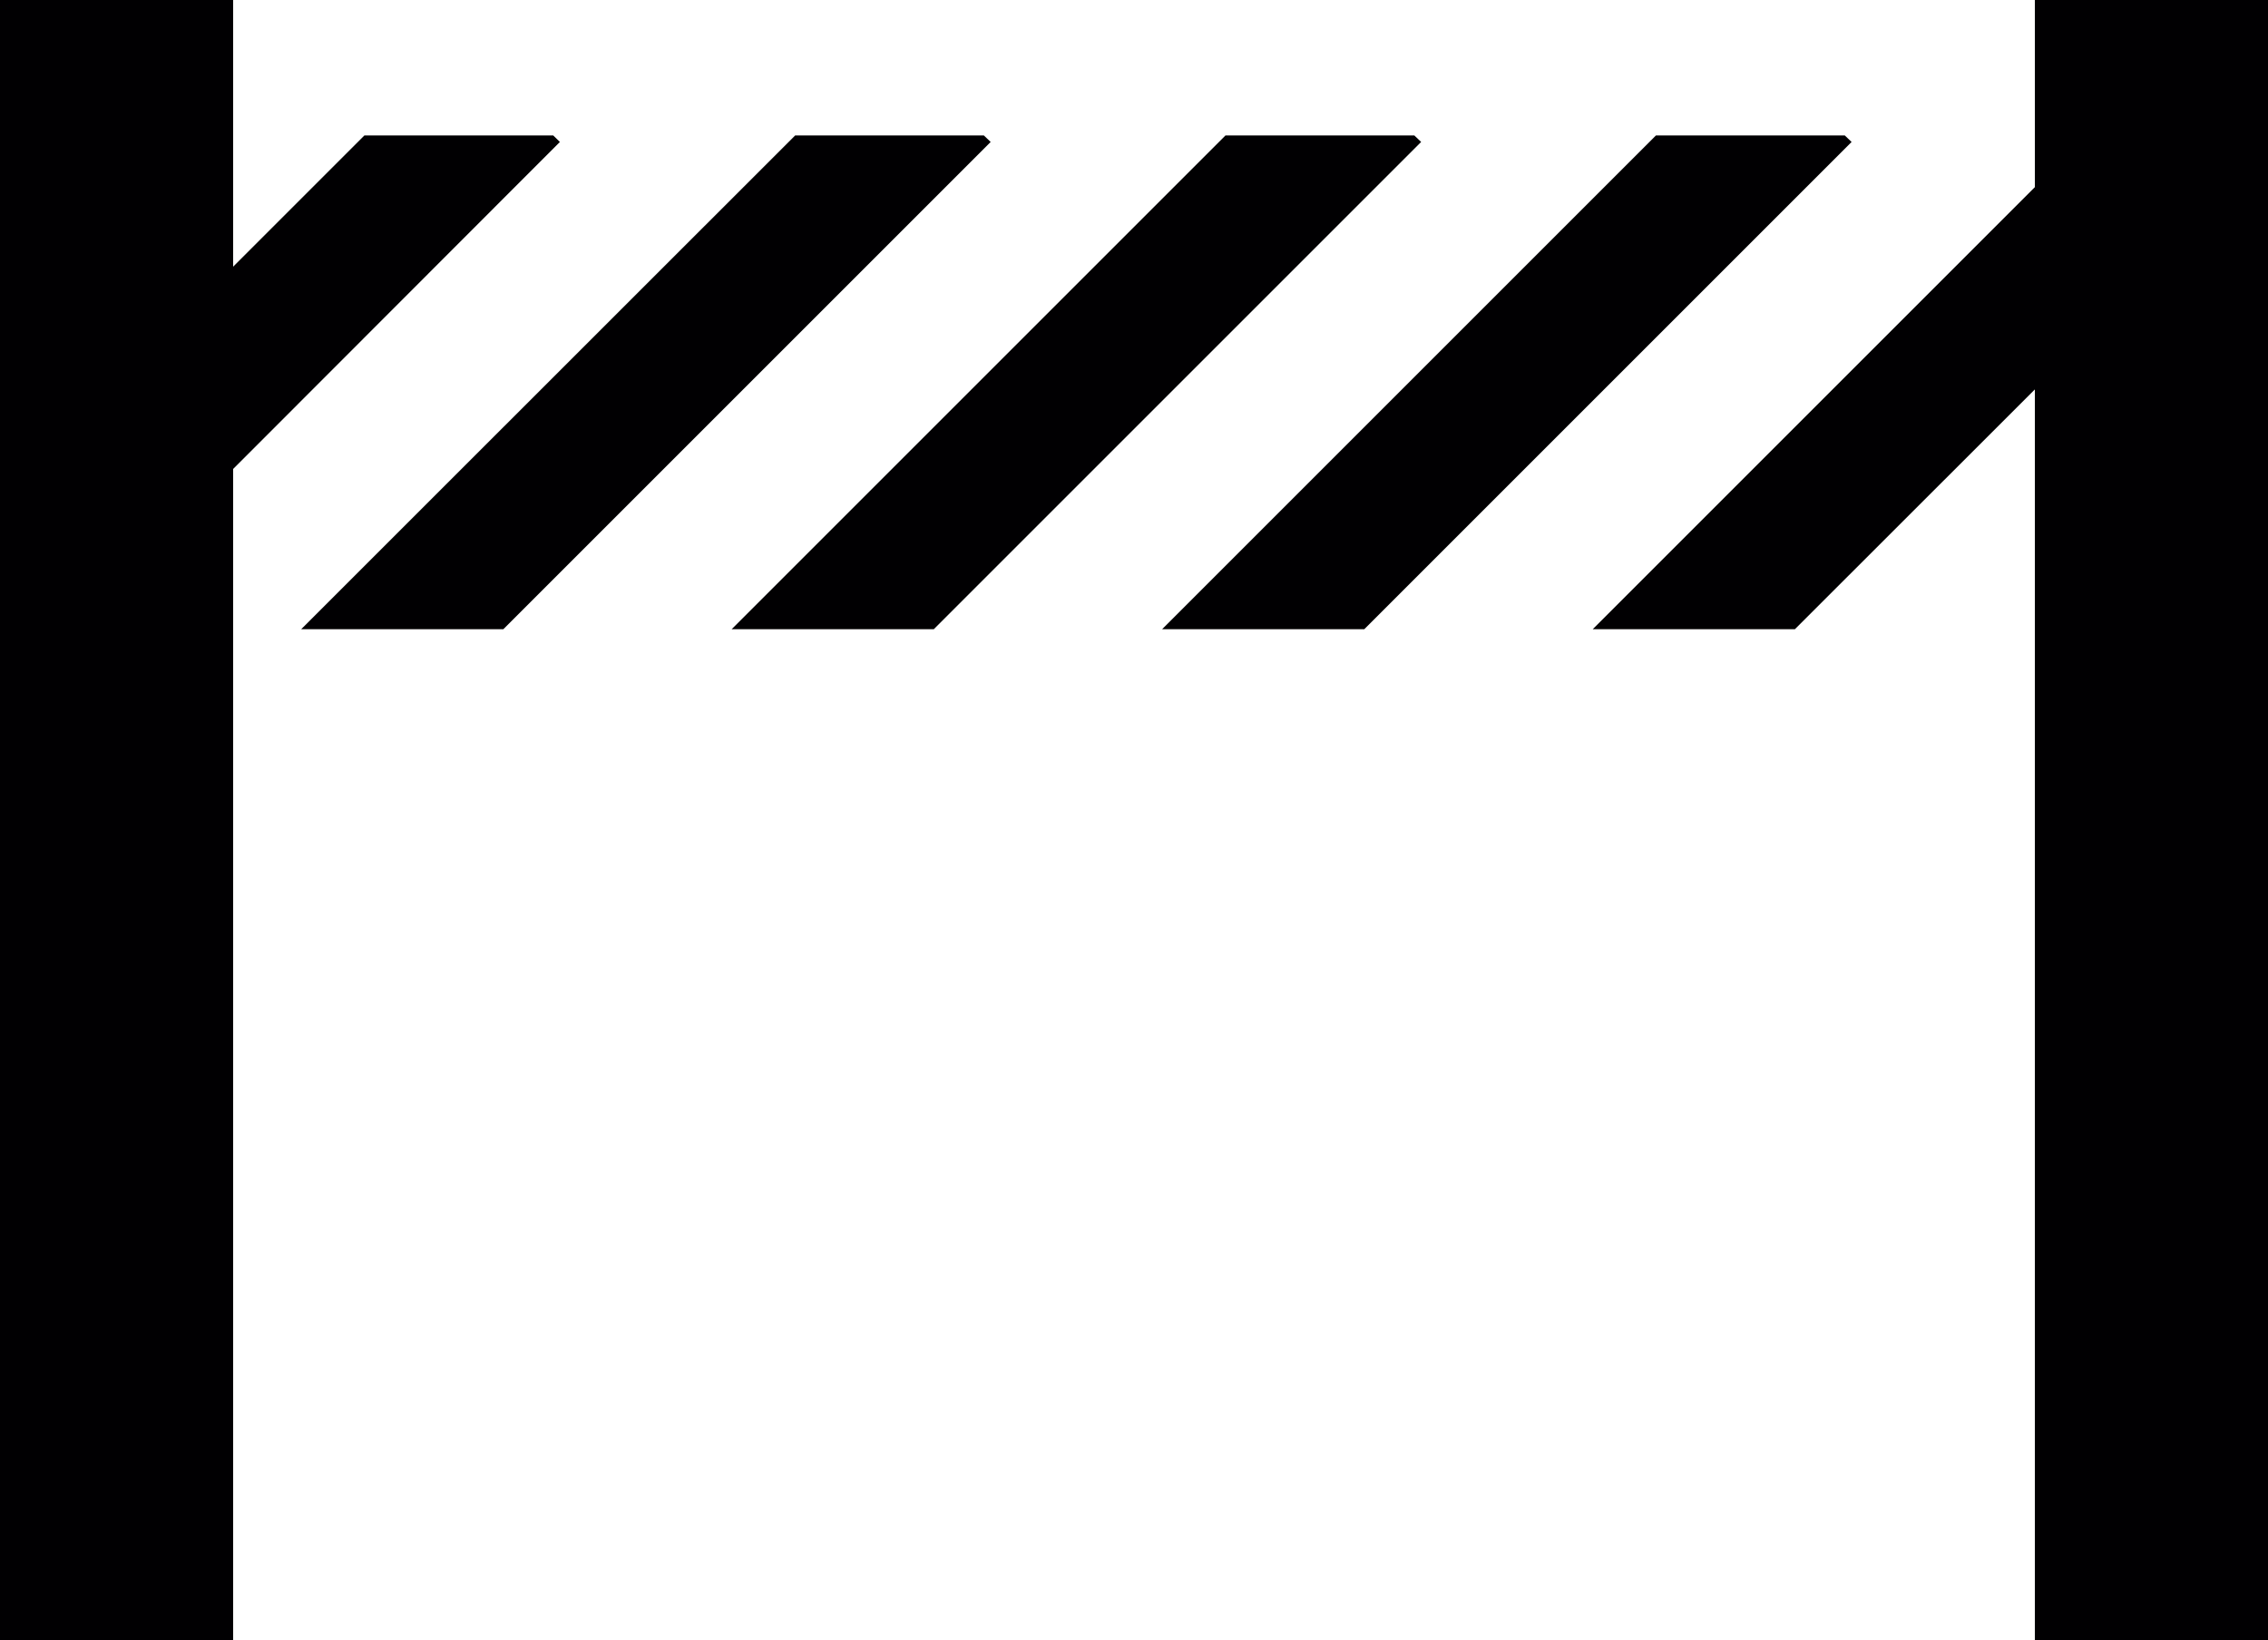 <?xml version="1.0" encoding="iso-8859-1"?>
<!-- Generator: Adobe Illustrator 16.0.4, SVG Export Plug-In . SVG Version: 6.00 Build 0)  -->
<!DOCTYPE svg PUBLIC "-//W3C//DTD SVG 1.1//EN" "http://www.w3.org/Graphics/SVG/1.1/DTD/svg11.dtd">
<svg version="1.1" id="Capa_1" xmlns="http://www.w3.org/2000/svg" xmlns:xlink="http://www.w3.org/1999/xlink" x="0px" y="0px"
	 width="15px" height="10.848px" viewBox="0 0 15 10.848" style="enable-background:new 0 0 15 10.848;" xml:space="preserve">
<path style="fill:#010002;" d="M15,0v10.848h-1.542V2.576l-1.587,1.586h-1.337l2.924-2.924V0H15z M9.354,0.896H8.105L4.839,4.162
	h1.337l3.223-3.223L9.354,0.896z M6.507,0.896H5.259L1.992,4.162h1.337l3.223-3.223L6.507,0.896z M3.703,0.939L3.659,0.896H2.41
	L1.542,1.764V0H0v10.848h1.542V3.102L3.703,0.939z M12.201,0.896h-1.249L7.686,4.162h1.337l3.223-3.223L12.201,0.896z"/>
<g>
</g>
<g>
</g>
<g>
</g>
<g>
</g>
<g>
</g>
<g>
</g>
<g>
</g>
<g>
</g>
<g>
</g>
<g>
</g>
<g>
</g>
<g>
</g>
<g>
</g>
<g>
</g>
<g>
</g>
</svg>
